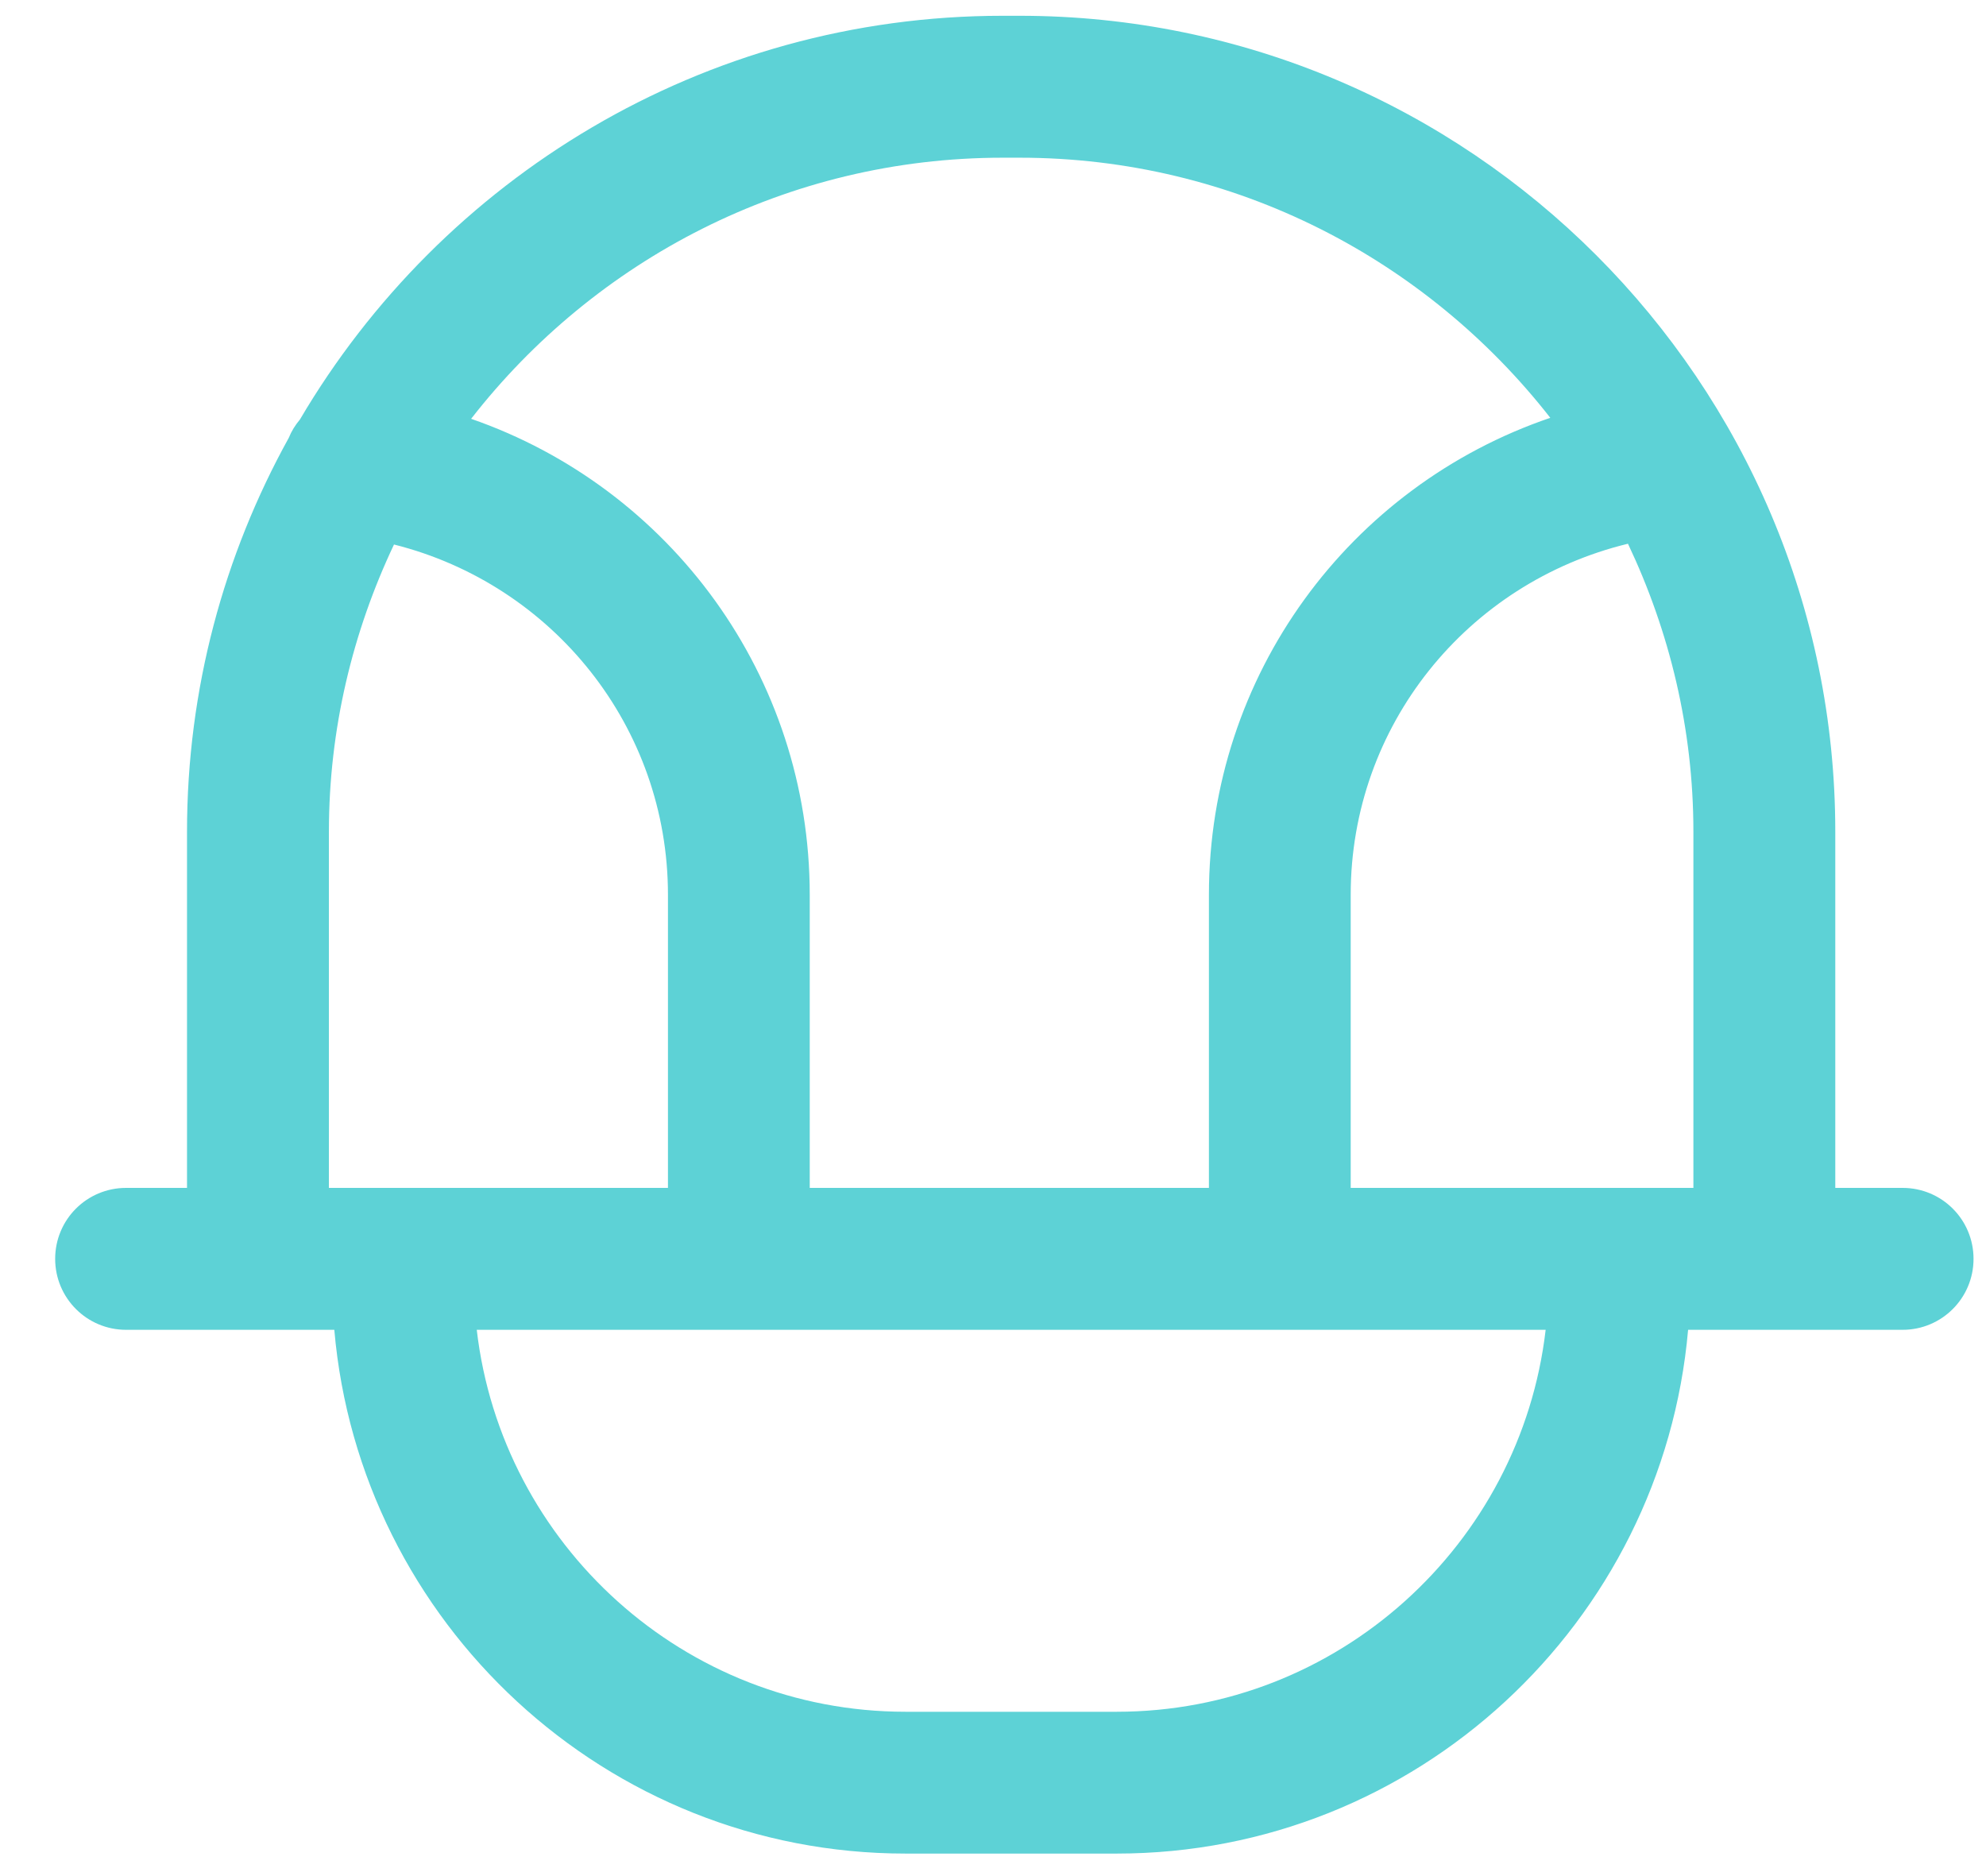 <?xml version="1.0" encoding="UTF-8"?>
<svg width="18px" height="17px" viewBox="0 0 18 17" version="1.1" xmlns="http://www.w3.org/2000/svg" xmlns:xlink="http://www.w3.org/1999/xlink">
    <!-- Generator: sketchtool 55.2 (78181) - https://sketchapp.com -->
    <title>A1069AD6-2150-4A1E-BE4F-A7CA7FB908F6@1x</title>
    <desc>Created with sketchtool.</desc>
    <g id="Desktop" stroke="none" stroke-width="1" fill="none" fill-rule="evenodd">
        <g id="Services-List-v3" transform="translate(-953, -859)" fill="#5DD2D6">
            <g id="Card-/-Topic" transform="translate(935, 840)">
                <g id="Icon-/-Title" transform="translate(5, 5)">
                    <g id="Worker" transform="translate(13.5, 14.143)">
                        <path d="M9.621,15.368 L7.707,15.368 C5.702,15.368 4.047,13.852 3.821,11.907 L13.509,11.907 C13.282,13.852 11.627,15.368 9.621,15.368 L9.621,15.368 Z M2.481,7.393 C2.481,6.462 2.697,5.581 3.071,4.791 C4.511,5.153 5.554,6.442 5.554,7.965 L5.554,10.621 L2.481,10.621 L2.481,7.393 Z M8.588,1.286 L8.741,1.286 C10.694,1.286 12.432,2.211 13.551,3.643 C11.733,4.262 10.457,5.973 10.457,7.965 L10.457,10.621 L6.839,10.621 L6.839,7.965 C6.839,5.983 5.574,4.278 3.77,3.652 C4.889,2.215 6.63,1.286 8.588,1.286 L8.588,1.286 Z M11.742,10.621 L11.742,7.965 C11.742,6.431 12.799,5.137 14.255,4.784 C14.631,5.577 14.848,6.459 14.848,7.393 L14.848,10.621 L11.742,10.621 Z M16.744,10.621 L16.134,10.621 L16.134,7.393 C16.134,3.316 12.817,0 8.741,0 L8.588,0 C5.874,0 3.504,1.474 2.218,3.659 C2.176,3.709 2.142,3.763 2.117,3.825 C1.531,4.884 1.195,6.1 1.195,7.393 L1.195,10.621 L0.643,10.621 C0.287,10.621 -0,10.908 -0,11.264 C-0,11.619 0.287,11.907 0.643,11.907 L2.53,11.907 C2.76,14.562 4.993,16.653 7.707,16.653 L9.621,16.653 C12.336,16.653 14.568,14.562 14.8,11.907 L16.744,11.907 C17.1,11.907 17.387,11.619 17.387,11.264 C17.387,10.908 17.1,10.621 16.744,10.621 L16.744,10.621 Z" id="Fill-1"></path>
                    </g>
                </g>
            </g>
        </g>
    </g>
</svg>